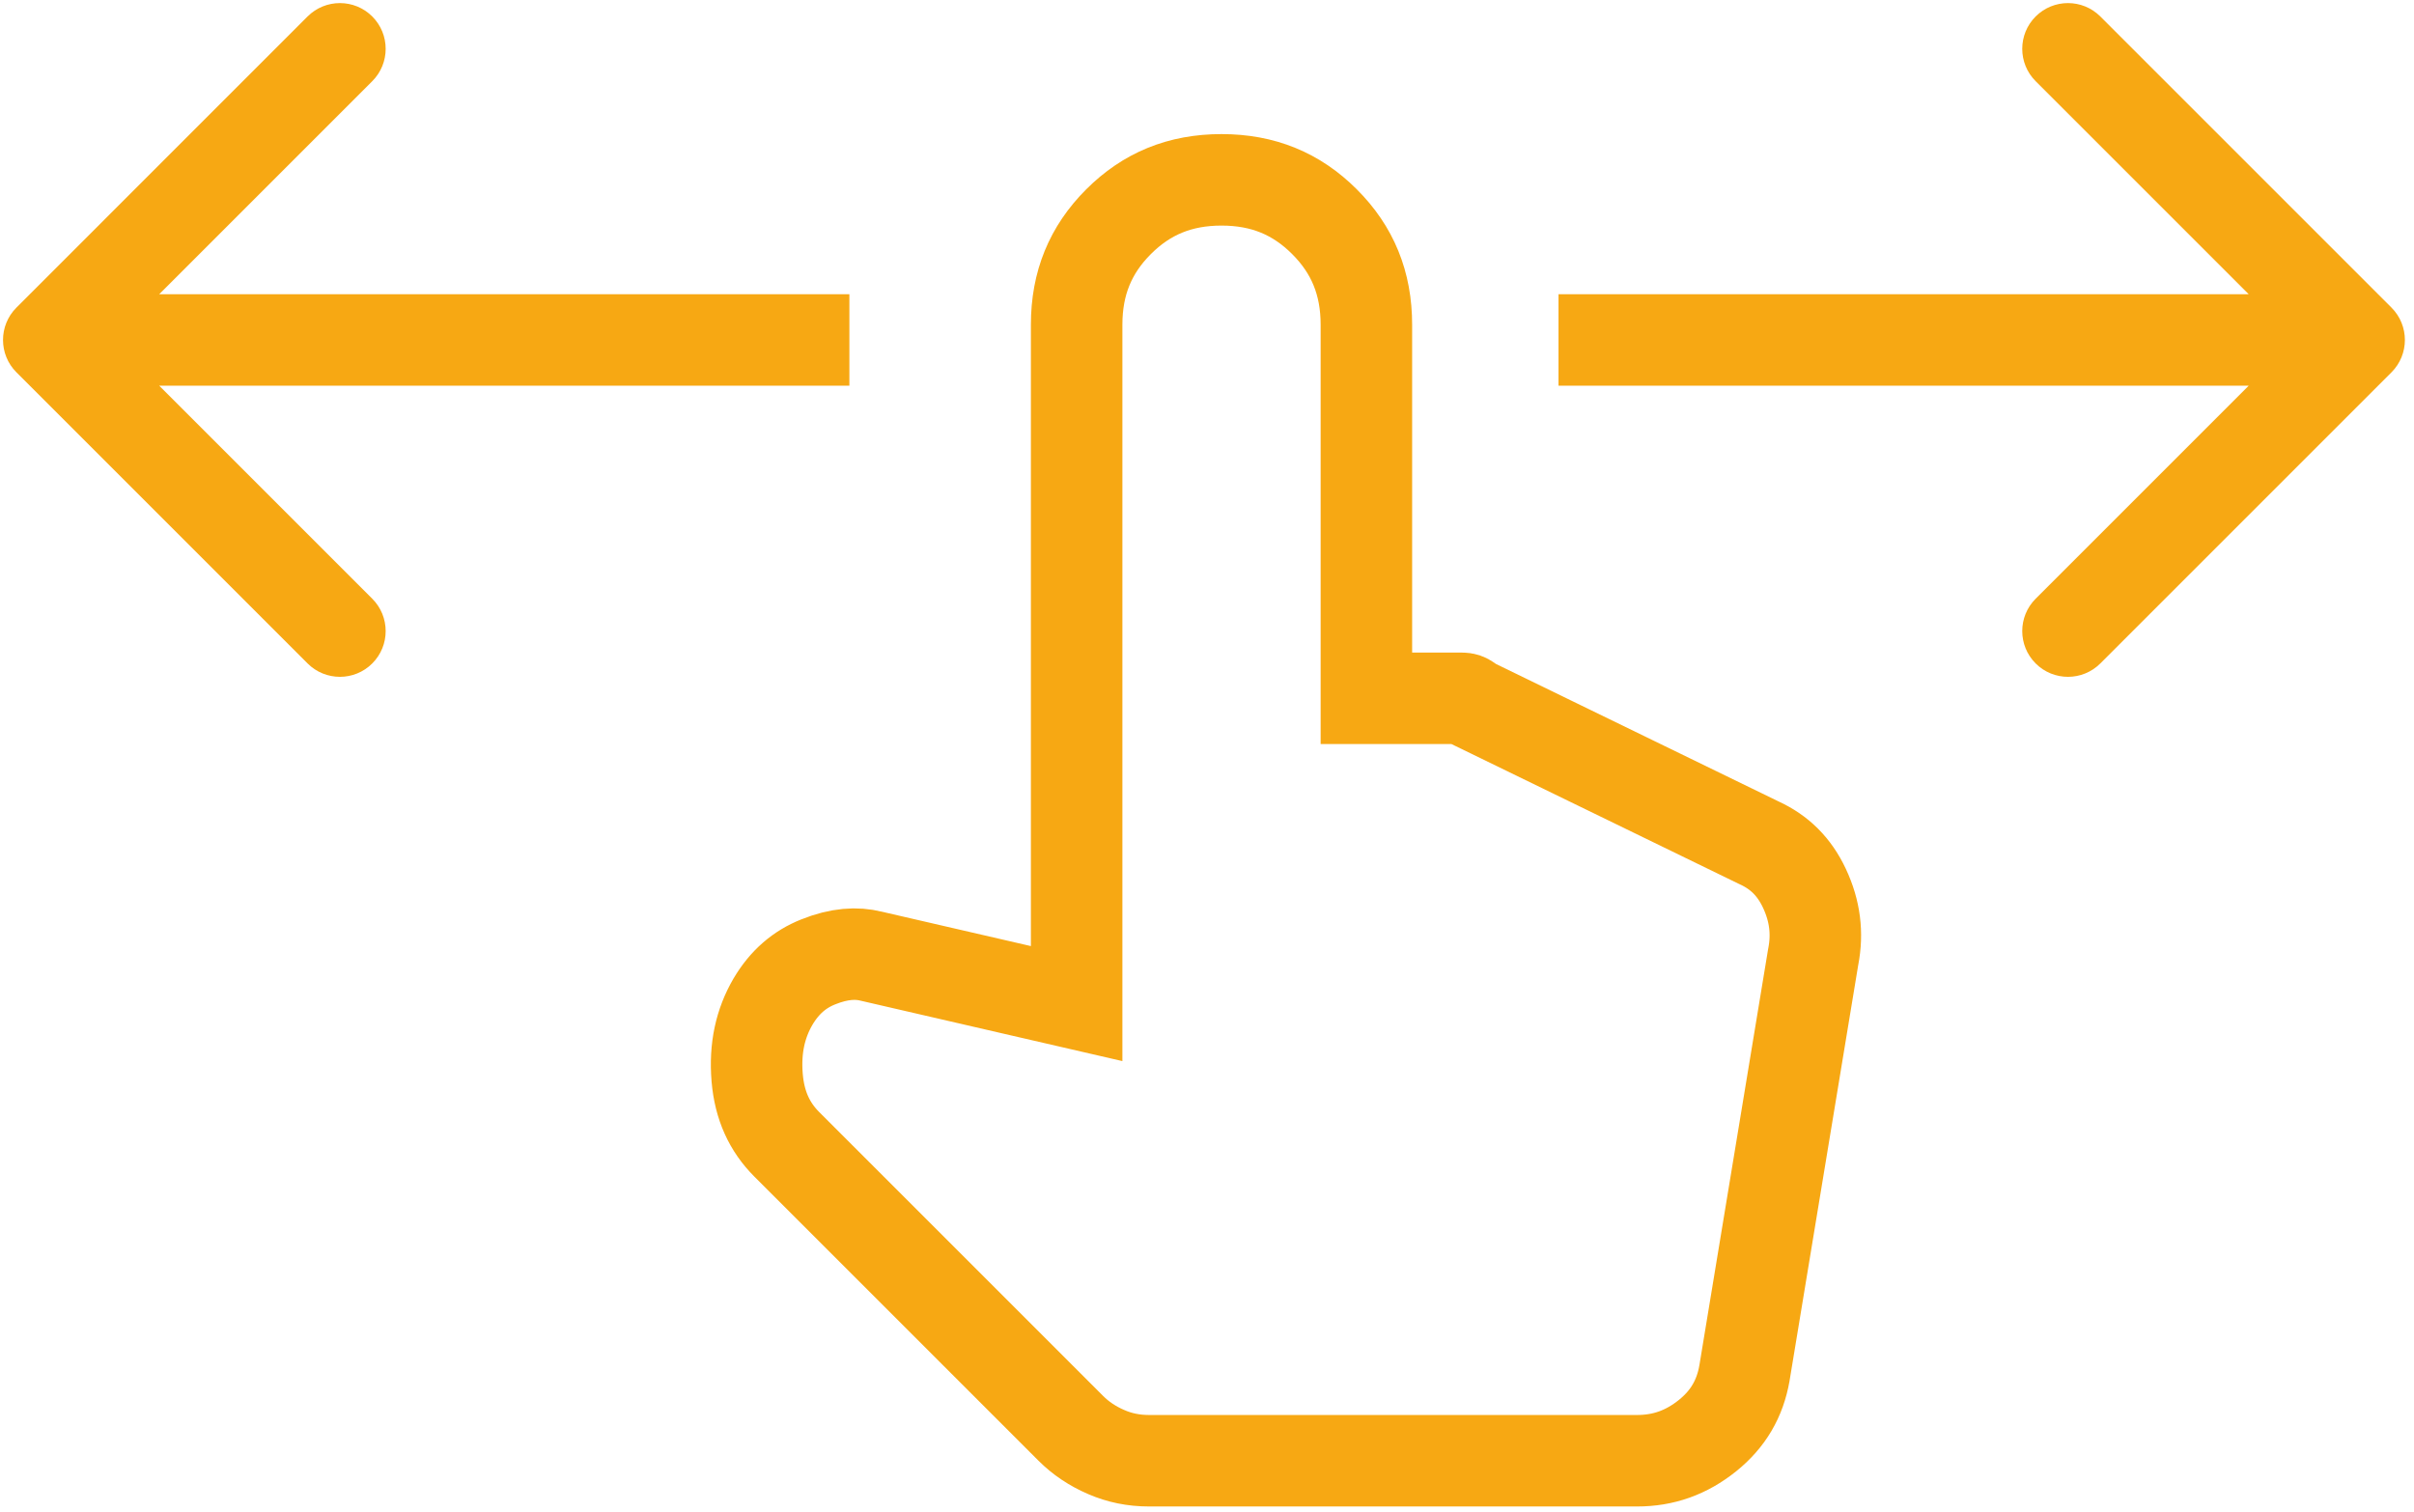<?xml version="1.0" encoding="UTF-8"?> <svg xmlns="http://www.w3.org/2000/svg" width="198" height="124" viewBox="0 0 198 124" fill="none"> <path d="M90.742 119.113L90.734 119.11C89.583 118.613 88.629 117.963 87.834 117.168L64.537 93.872C63.123 92.457 62.297 90.7 62.103 88.396C61.903 85.974 62.365 83.942 63.4 82.165C64.357 80.549 65.579 79.514 67.111 78.902L67.113 78.901C68.855 78.204 70.258 78.135 71.45 78.433L71.483 78.441L71.516 78.448L83.712 81.263L88.308 82.323V77.606V26.635C88.308 23.226 89.443 20.488 91.743 18.188C94.043 15.887 96.781 14.752 100.191 14.752C103.6 14.752 106.338 15.887 108.638 18.188C110.939 20.488 112.073 23.226 112.073 26.635V53.528V57.281H115.826H119.891C120.03 57.281 120.122 57.299 120.187 57.319C120.259 57.345 120.346 57.387 120.454 57.468L120.741 57.684L121.064 57.84L144.204 69.098L144.243 69.117L144.282 69.135C145.956 69.902 147.169 71.095 148.002 72.865C148.87 74.72 149.096 76.548 148.728 78.461L148.718 78.51L148.71 78.559L143.086 112.617C143.085 112.621 143.085 112.625 143.084 112.629C142.717 114.742 141.739 116.403 140.056 117.76C138.312 119.161 136.428 119.822 134.276 119.822H94.249C92.971 119.822 91.815 119.58 90.742 119.113Z" stroke="#F7A813" stroke-width="7.505"></path> <path d="M196.153 30.54C197.619 29.074 197.619 26.698 196.153 25.233L172.273 1.352C170.807 -0.113 168.431 -0.113 166.966 1.352C165.501 2.818 165.501 5.194 166.966 6.659L188.193 27.886L166.966 49.113C165.501 50.579 165.501 52.955 166.966 54.42C168.431 55.886 170.807 55.886 172.273 54.42L196.153 30.54ZM1.347 25.233C-0.119 26.698 -0.119 29.074 1.347 30.54L25.227 54.42C26.693 55.886 29.069 55.886 30.534 54.42C31.999 52.955 31.999 50.579 30.534 49.113L9.307 27.886L30.534 6.659C31.999 5.194 31.999 2.818 30.534 1.352C29.069 -0.113 26.693 -0.113 25.227 1.352L1.347 25.233ZM127.832 31.639H193.5V24.134H127.832V31.639ZM69.668 24.134H4V31.639H69.668V24.134Z" fill="#F7A813"></path> </svg> 